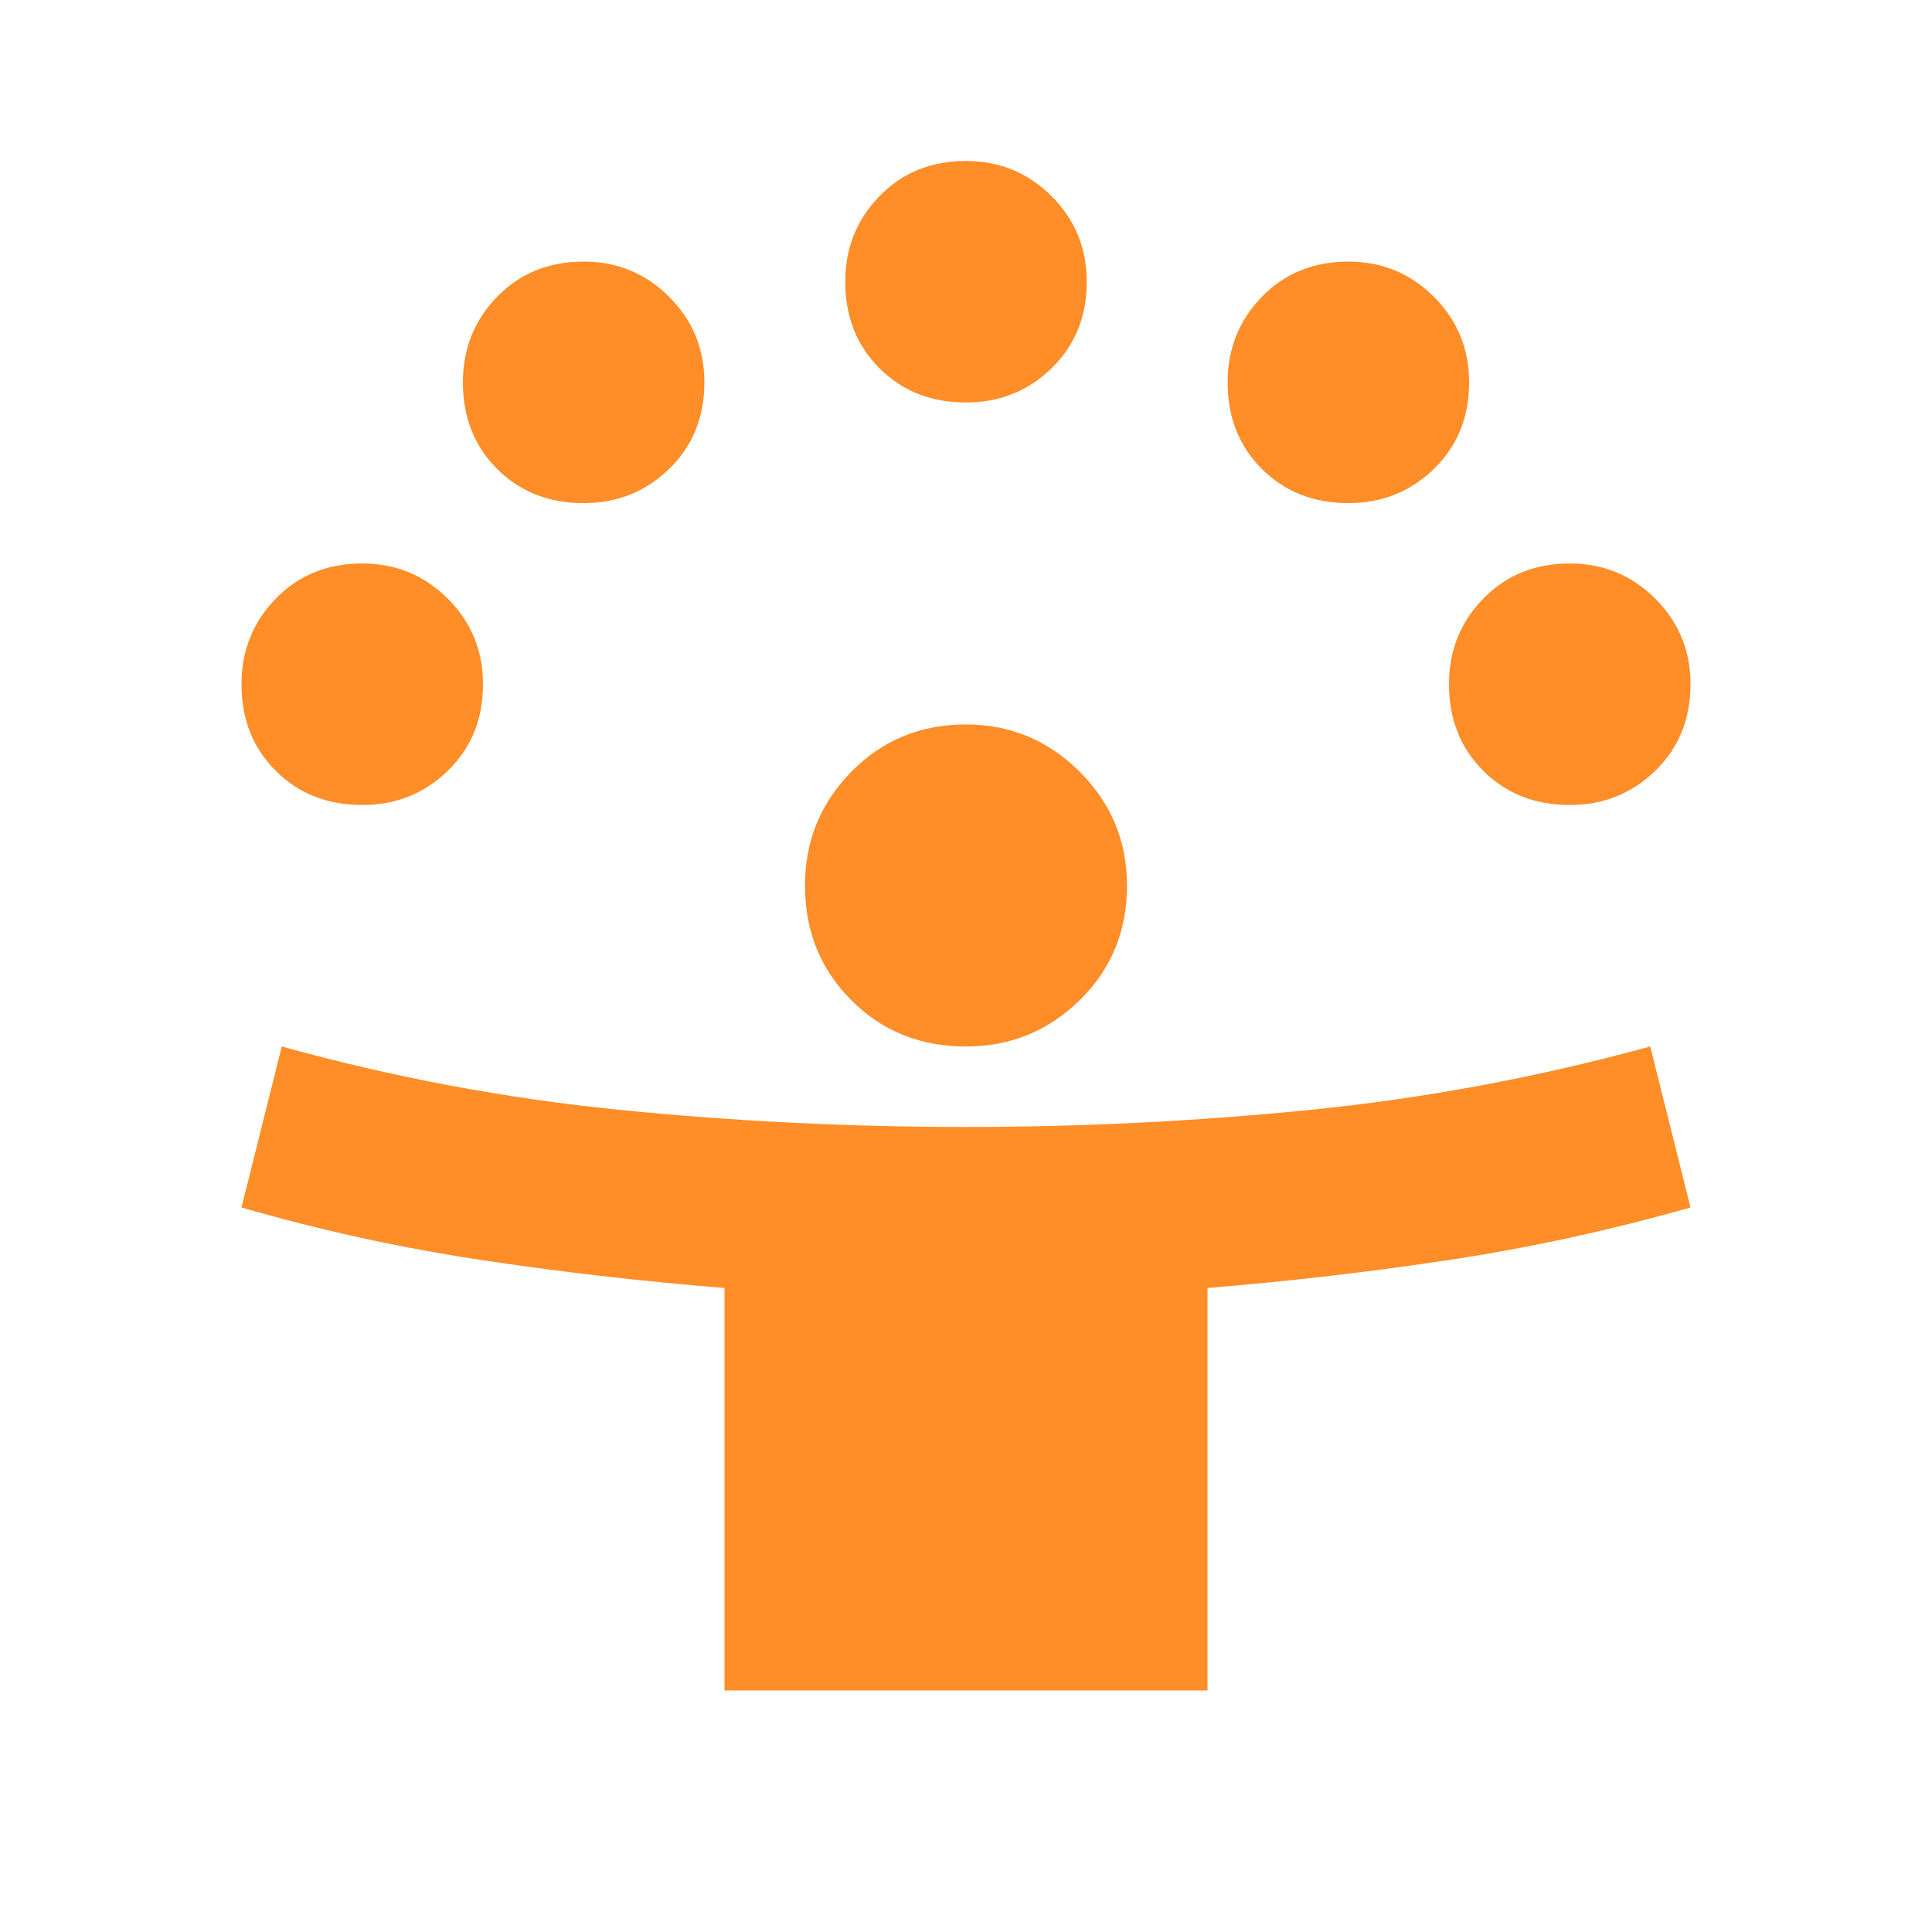 <svg width="80" height="80" viewBox="0 0 80 80" fill="none" xmlns="http://www.w3.org/2000/svg">
<path d="M30 69.999V53.333C26.556 53.055 23.181 52.666 19.875 52.166C16.569 51.666 13.278 50.944 10 49.999L11.667 43.333C16.278 44.611 20.944 45.486 25.667 45.958C30.389 46.43 35.167 46.666 40 46.666C44.778 46.666 49.528 46.43 54.25 45.958C58.972 45.486 63.667 44.611 68.333 43.333L70 49.999C66.667 50.944 63.347 51.666 60.042 52.166C56.736 52.666 53.389 53.055 50 53.333V69.999H30ZM40 43.333C38.111 43.333 36.528 42.694 35.25 41.416C33.972 40.138 33.333 38.555 33.333 36.666C33.333 34.833 33.972 33.263 35.25 31.958C36.528 30.652 38.111 29.999 40 29.999C41.833 29.999 43.403 30.652 44.708 31.958C46.014 33.263 46.667 34.833 46.667 36.666C46.667 38.555 46.014 40.138 44.708 41.416C43.403 42.694 41.833 43.333 40 43.333ZM15 33.333C13.556 33.333 12.361 32.861 11.417 31.916C10.472 30.972 10 29.777 10 28.333C10 26.944 10.472 25.763 11.417 24.791C12.361 23.819 13.556 23.333 15 23.333C16.389 23.333 17.569 23.819 18.542 24.791C19.514 25.763 20 26.944 20 28.333C20 29.777 19.514 30.972 18.542 31.916C17.569 32.861 16.389 33.333 15 33.333ZM65 33.333C63.556 33.333 62.361 32.861 61.417 31.916C60.472 30.972 60 29.777 60 28.333C60 26.944 60.472 25.763 61.417 24.791C62.361 23.819 63.556 23.333 65 23.333C66.389 23.333 67.569 23.819 68.542 24.791C69.514 25.763 70 26.944 70 28.333C70 29.777 69.514 30.972 68.542 31.916C67.569 32.861 66.389 33.333 65 33.333ZM24.167 20.833C22.722 20.833 21.528 20.36 20.583 19.416C19.639 18.472 19.167 17.277 19.167 15.833C19.167 14.444 19.639 13.263 20.583 12.291C21.528 11.319 22.722 10.833 24.167 10.833C25.556 10.833 26.736 11.319 27.708 12.291C28.681 13.263 29.167 14.444 29.167 15.833C29.167 17.277 28.681 18.472 27.708 19.416C26.736 20.36 25.556 20.833 24.167 20.833ZM55.833 20.833C54.389 20.833 53.194 20.36 52.25 19.416C51.306 18.472 50.833 17.277 50.833 15.833C50.833 14.444 51.306 13.263 52.25 12.291C53.194 11.319 54.389 10.833 55.833 10.833C57.222 10.833 58.403 11.319 59.375 12.291C60.347 13.263 60.833 14.444 60.833 15.833C60.833 17.277 60.347 18.472 59.375 19.416C58.403 20.36 57.222 20.833 55.833 20.833ZM40 16.666C38.556 16.666 37.361 16.194 36.417 15.249C35.472 14.305 35 13.111 35 11.666C35 10.277 35.472 9.097 36.417 8.124C37.361 7.152 38.556 6.666 40 6.666C41.389 6.666 42.569 7.152 43.542 8.124C44.514 9.097 45 10.277 45 11.666C45 13.111 44.514 14.305 43.542 15.249C42.569 16.194 41.389 16.666 40 16.666Z" fill="#FF8D28"/>
</svg>
